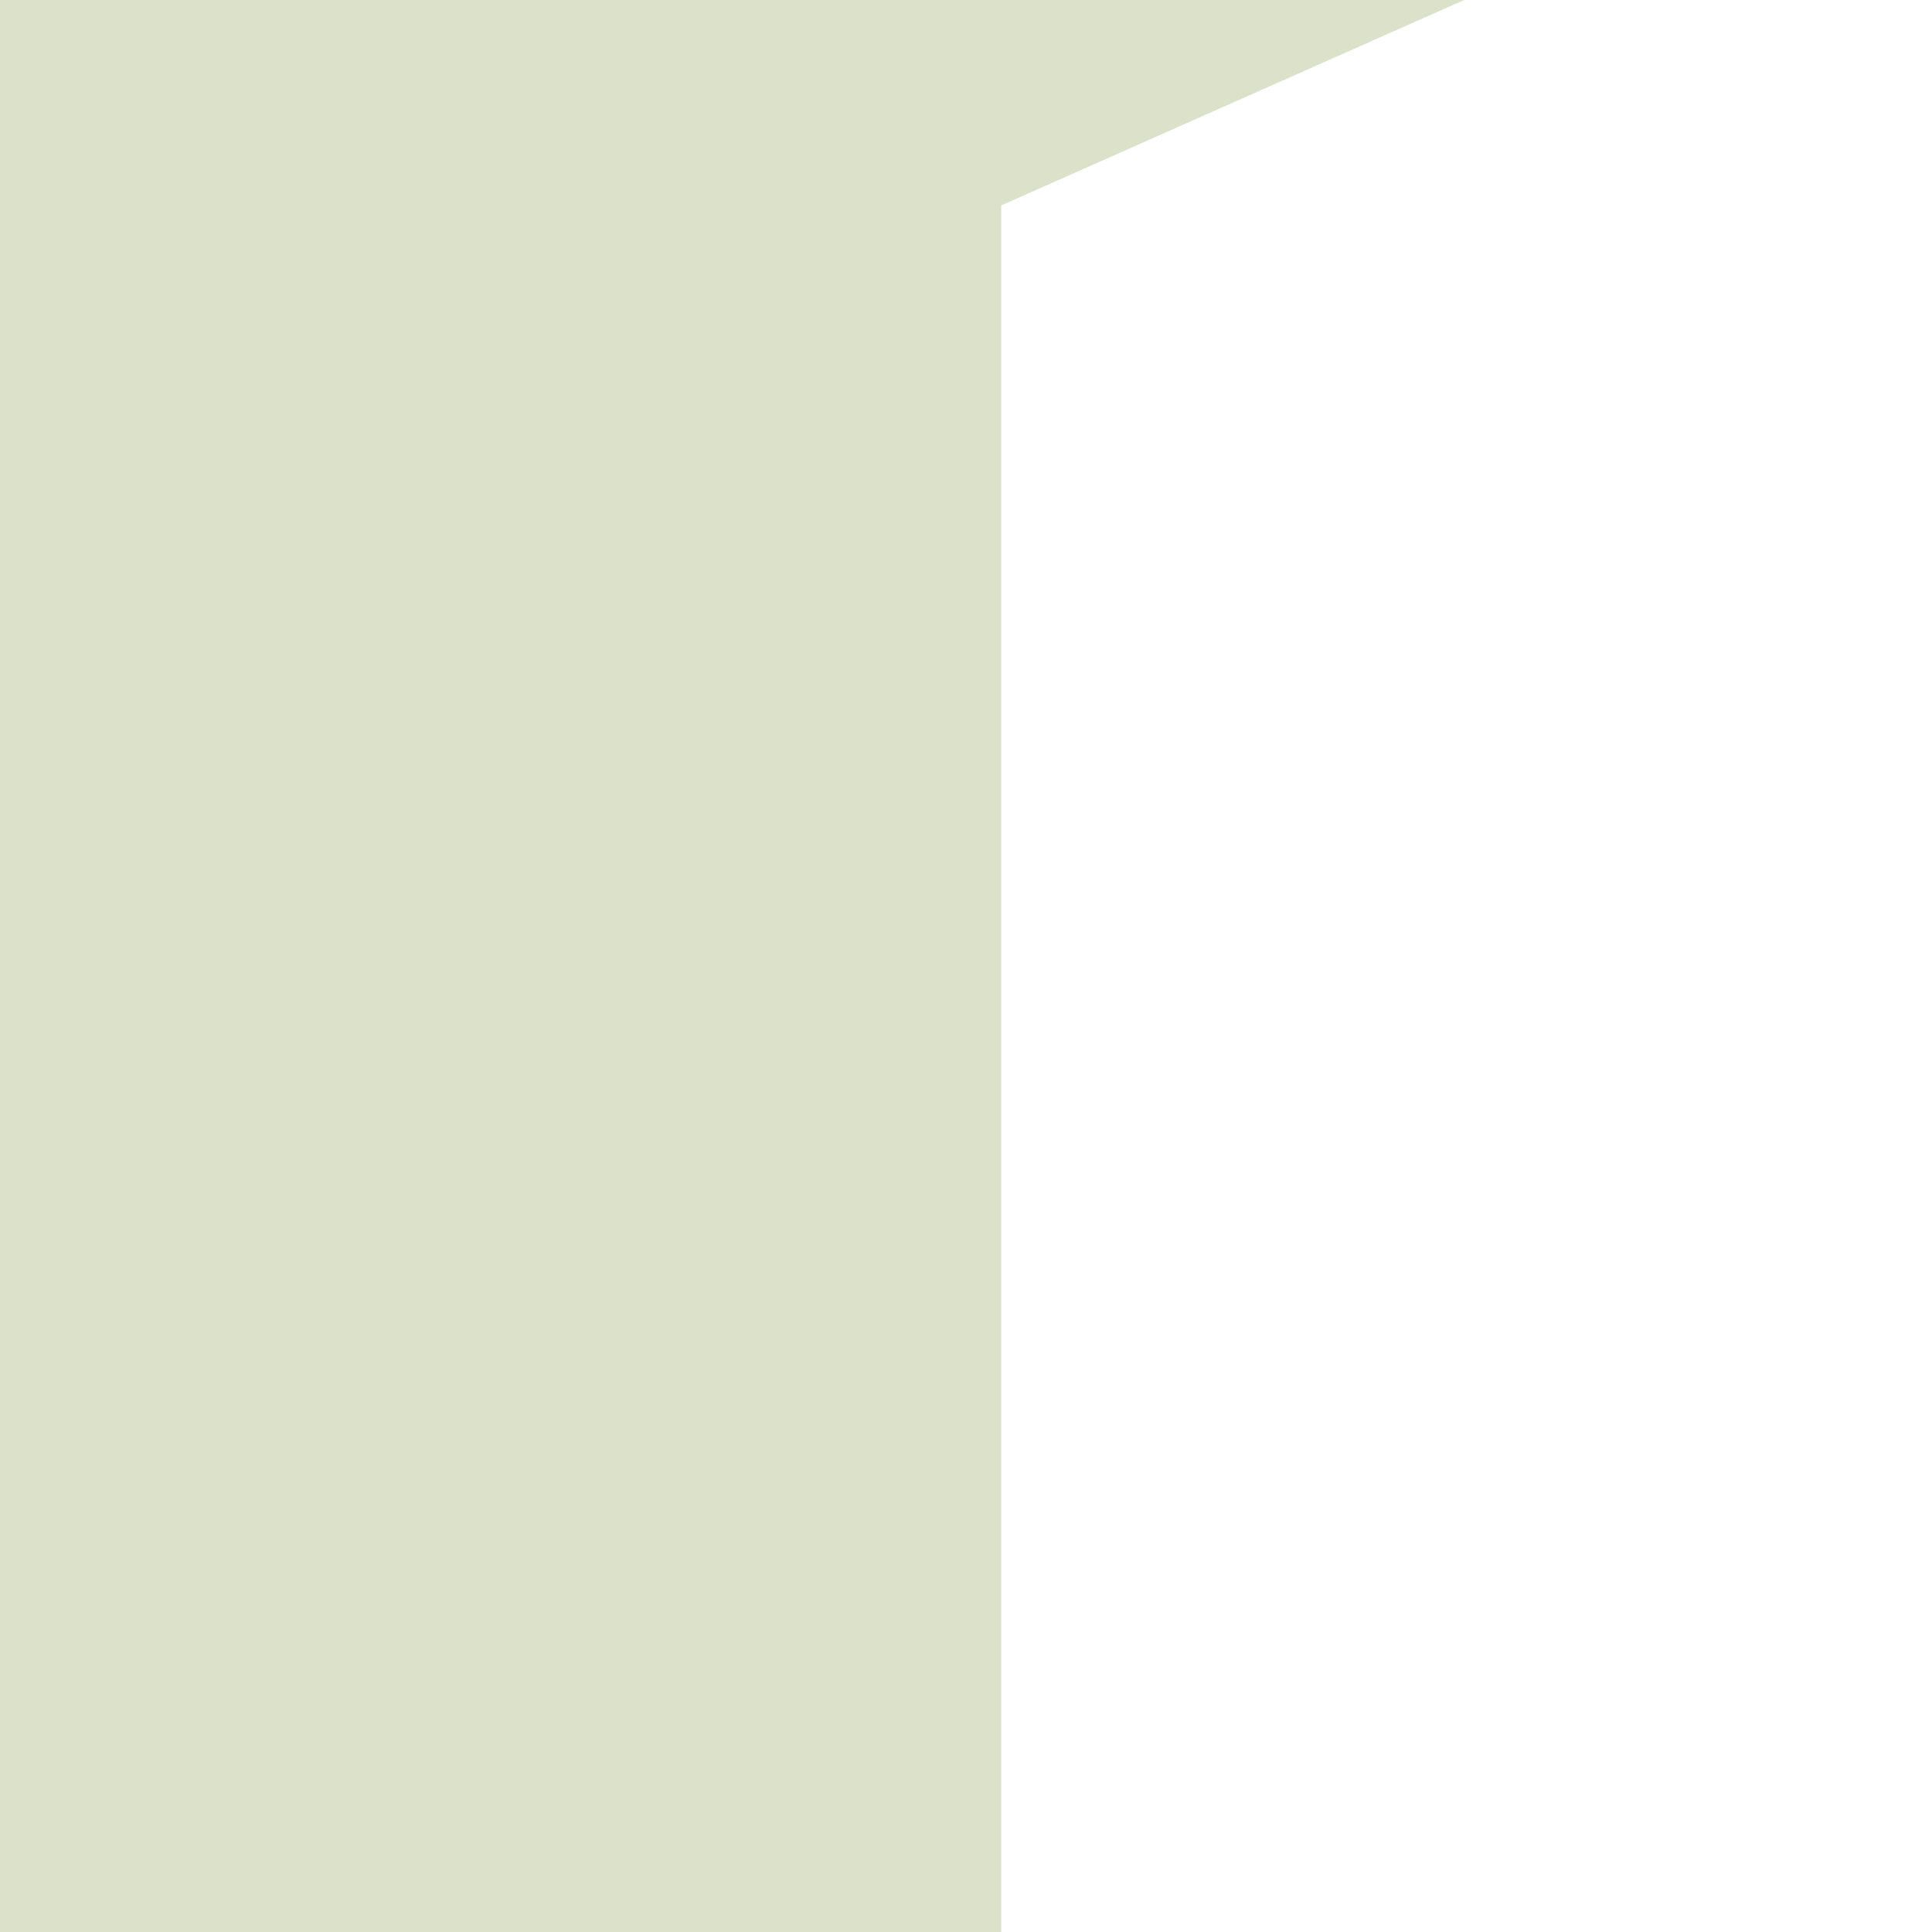 <svg width="256" height="256" viewBox="0 0 256 256" fill="none" xmlns="http://www.w3.org/2000/svg">
<rect width="256" height="256" fill="white"/>
<g clip-path="url(#clip0_2037_944)">
<path d="M132.669 27.266V256H0V0H194L132.712 27.201L132.669 27.221V27.266Z" fill="#DCE1C9"/>
</g>
<defs>
<clipPath id="clip0_2037_944">
<rect width="194" height="256" fill="white"/>
</clipPath>
</defs>
</svg>
